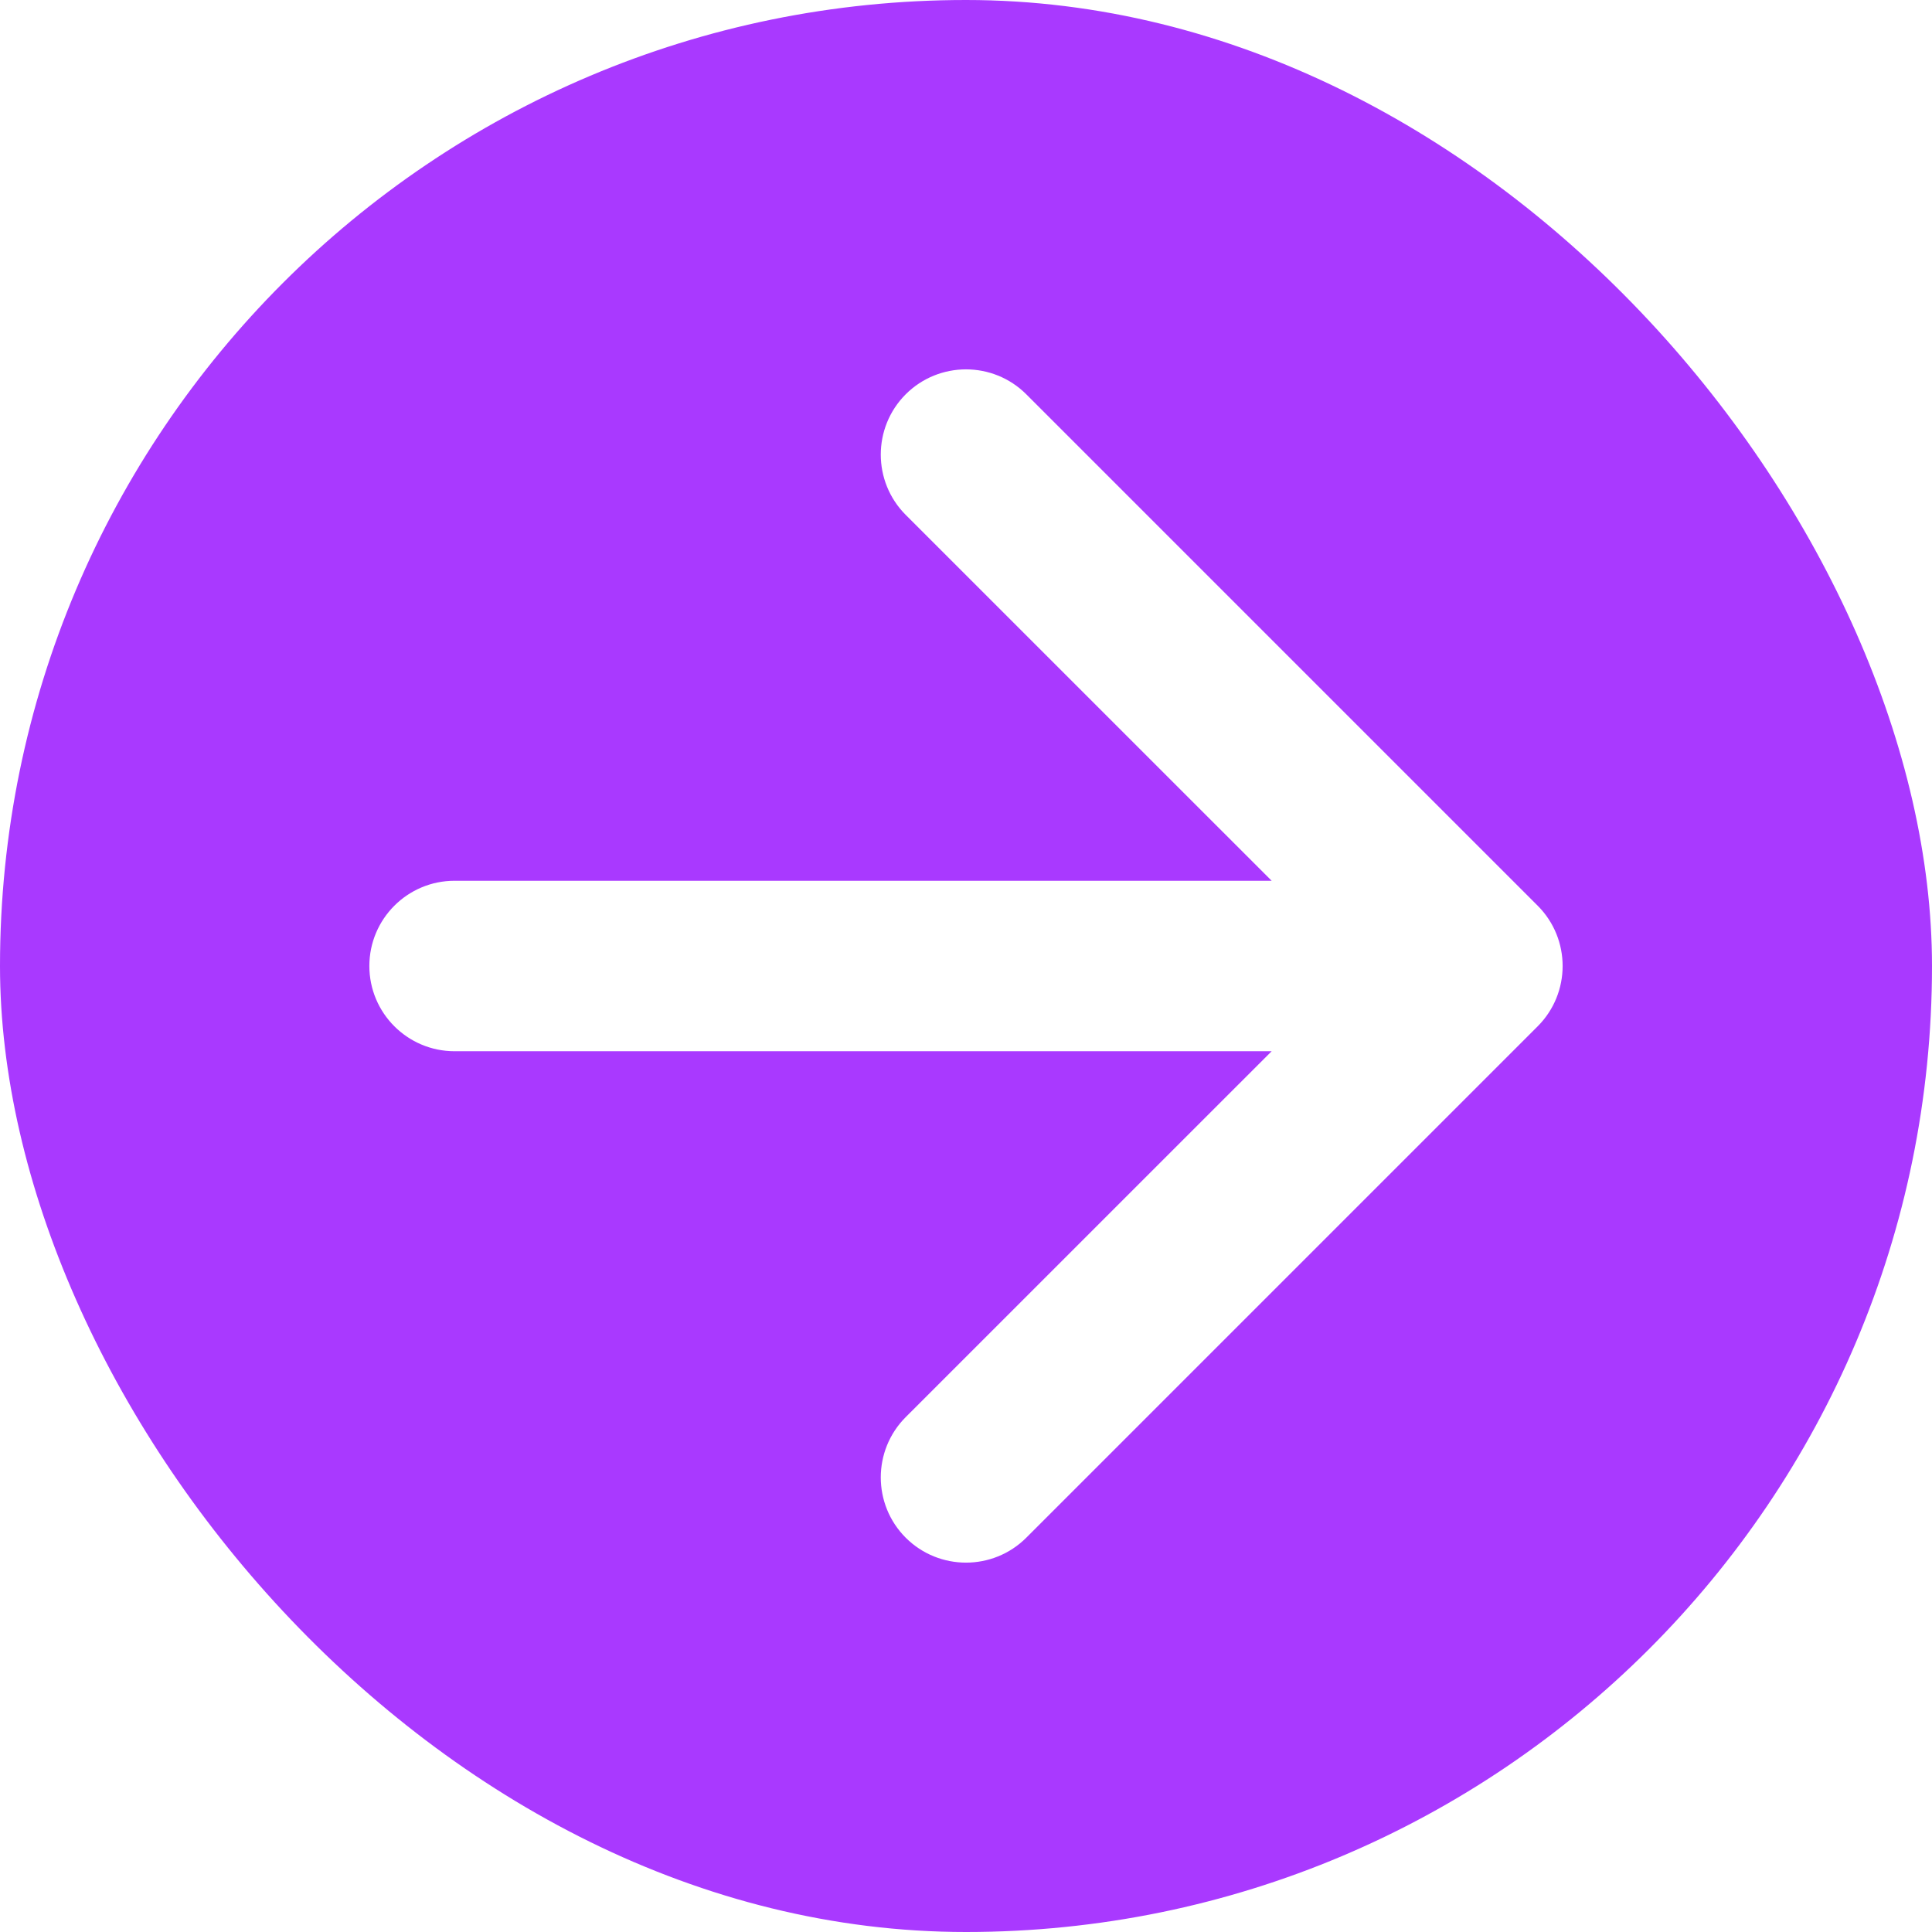 <?xml version="1.0" encoding="UTF-8"?> <svg xmlns="http://www.w3.org/2000/svg" width="34" height="34" viewBox="0 0 34 34" fill="none"><g clip-path="url(#clip0_35_21215)"><path fill-rule="evenodd" clip-rule="evenodd" d="M17 0C26.389 0 34 7.611 34 17C34 26.389 26.389 34 17 34C7.611 34 0 26.389 0 17C0 7.611 7.611 0 17 0ZM15.939 9.061C15.354 8.475 15.354 7.525 15.939 6.939C16.525 6.354 17.475 6.354 18.061 6.939L27.061 15.939C27.646 16.525 27.646 17.475 27.061 18.061L18.061 27.061C17.475 27.646 16.525 27.646 15.939 27.061C15.354 26.475 15.354 25.525 15.939 24.939L22.379 18.5H8C7.172 18.5 6.5 17.828 6.5 17C6.5 16.172 7.172 15.5 8 15.5H22.379L15.939 9.061Z" fill="#A939FF"></path></g><defs><clipPath id="clip0_35_21215"><rect width="34" height="34" rx="17" fill="white"></rect></clipPath></defs></svg> 